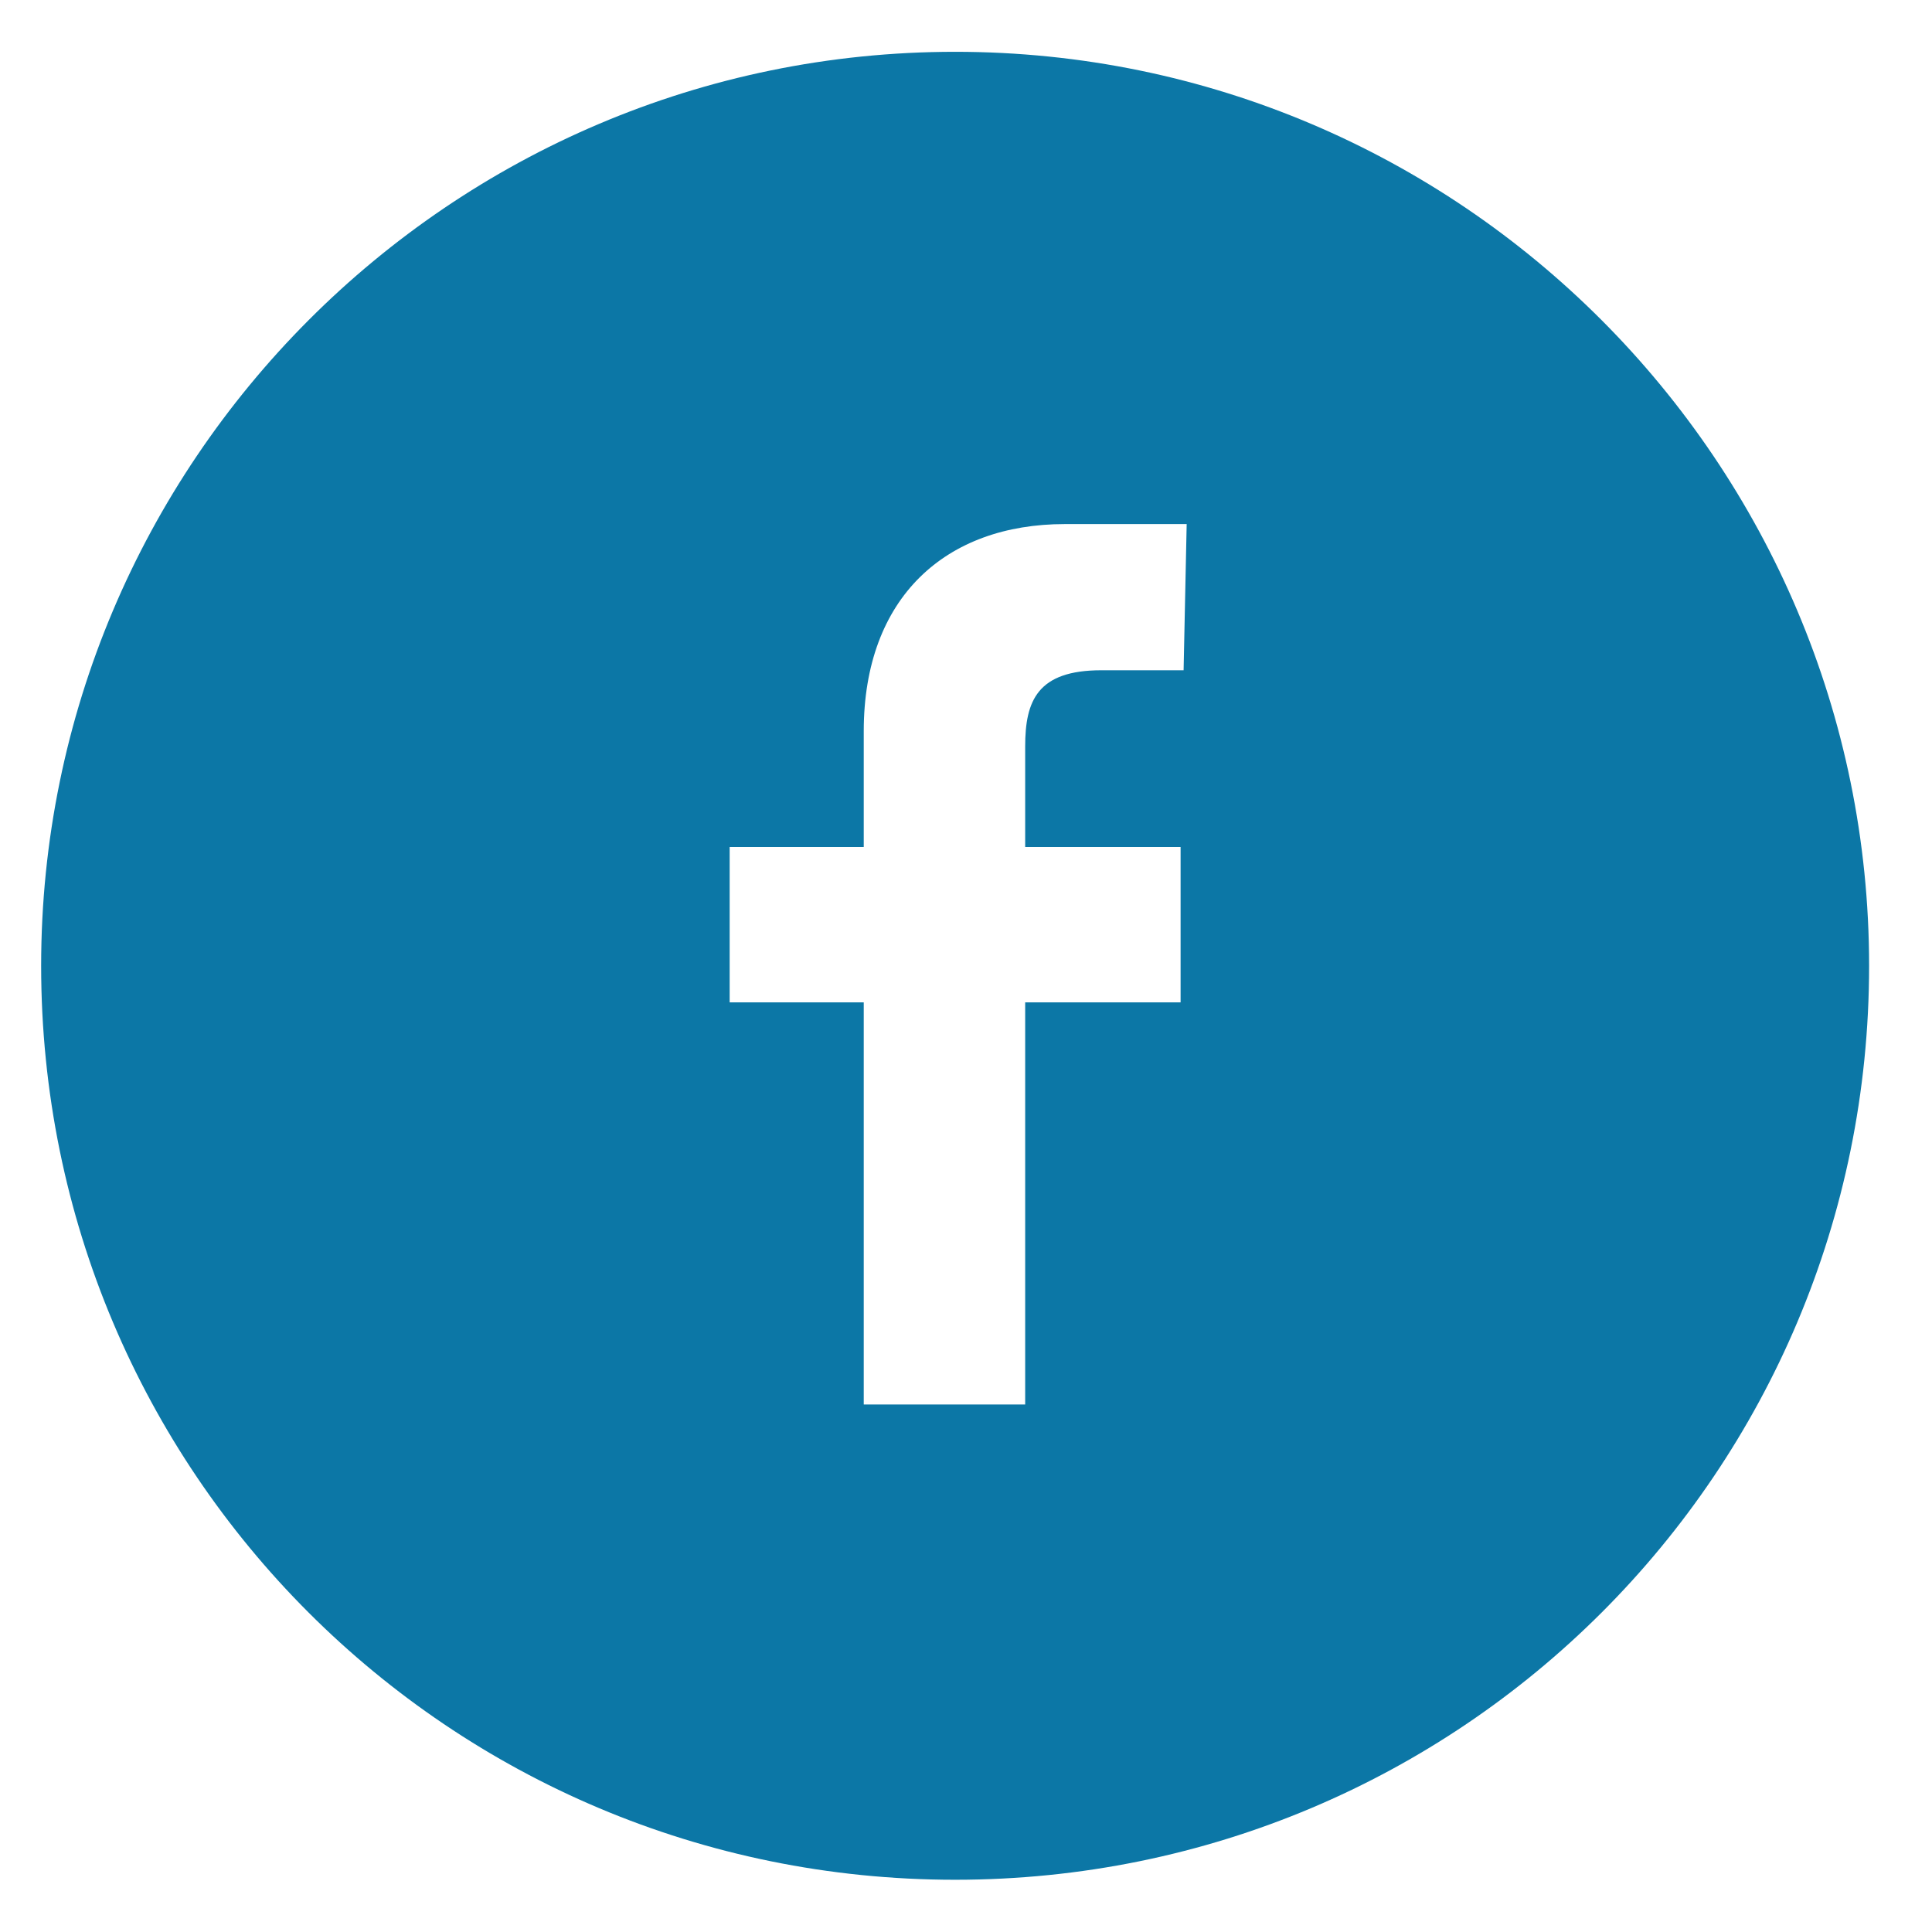 <svg width="27" height="27" viewBox="0 0 27 27" fill="none" xmlns="http://www.w3.org/2000/svg">
<path d="M13.348 0.724C6.28 0.724 0.575 6.472 0.575 13.497C0.575 20.565 6.28 26.27 13.348 26.27C20.416 26.27 26.121 20.565 26.121 13.497C26.121 6.472 20.416 0.724 13.348 0.724ZM16.541 9.367H15.392C14.498 9.367 14.327 9.793 14.327 10.432V11.837H16.499V14.008H14.327V19.628H12.071V14.008H10.197V11.837H12.071V10.219C12.071 8.345 13.22 7.324 14.881 7.324H16.584L16.541 9.367Z" fill="#0C77A6"/>
</svg>
